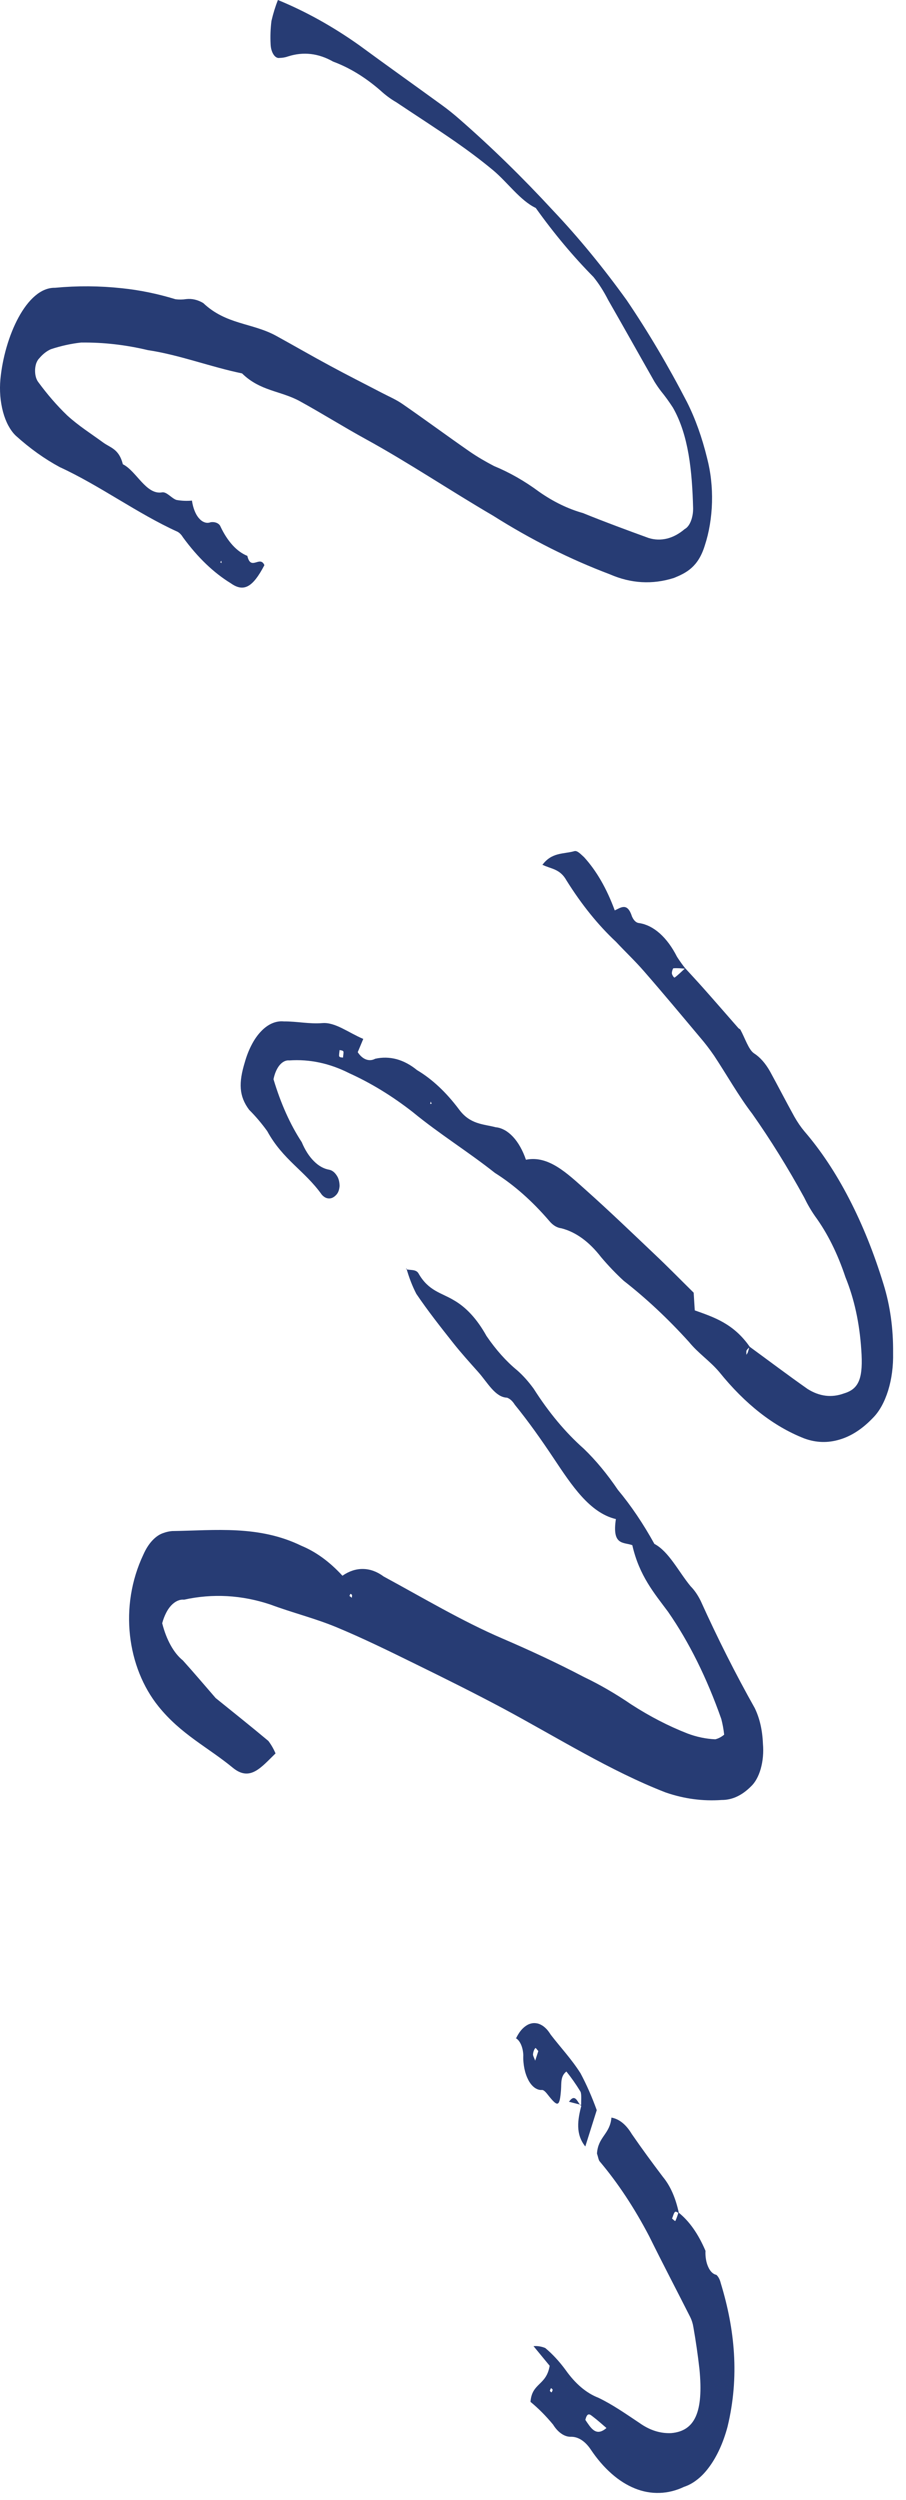 <?xml version="1.0" encoding="utf-8"?>
<svg xmlns="http://www.w3.org/2000/svg" fill="none" height="100%" overflow="visible" preserveAspectRatio="none" style="display: block;" viewBox="0 0 33 91" width="100%">
<g id="Group">
<path d="M12.824 58.058C12.805 58.043 12.785 58.014 12.769 58.019C12.753 58.026 12.74 58.068 12.728 58.094L12.816 58.158L12.824 58.055V58.058ZM7.837 61.795C8.483 62.317 9.132 62.833 9.774 63.37C9.873 63.499 9.961 63.65 10.037 63.824C9.51 64.334 9.108 64.863 8.479 64.346C7.575 63.601 6.591 63.133 5.769 62.11C4.638 60.704 4.324 58.48 5.224 56.583C5.316 56.376 5.425 56.205 5.552 56.071C5.678 55.937 5.813 55.846 5.957 55.8C6.06 55.763 6.165 55.739 6.27 55.731C7.845 55.707 9.426 55.512 10.976 56.266C11.508 56.486 12.007 56.849 12.473 57.357C12.716 57.189 12.967 57.106 13.227 57.111C13.486 57.116 13.736 57.208 13.976 57.386C15.411 58.163 16.838 59.015 18.295 59.64C19.293 60.069 20.285 60.528 21.268 61.043C21.852 61.322 22.427 61.656 22.993 62.042C23.662 62.474 24.345 62.828 25.039 63.099C25.373 63.225 25.712 63.296 26.053 63.311C26.165 63.284 26.273 63.228 26.377 63.142C26.355 62.945 26.32 62.754 26.272 62.571C25.744 61.072 25.098 59.771 24.332 58.668C23.834 57.997 23.284 57.36 23.031 56.244C22.703 56.129 22.287 56.261 22.433 55.295C21.479 55.068 20.825 54.069 20.177 53.098C19.715 52.404 19.246 51.74 18.749 51.13C18.669 51.001 18.575 50.915 18.469 50.876C18.037 50.864 17.755 50.32 17.424 49.949C17.111 49.597 16.796 49.251 16.495 48.87C16.043 48.298 15.59 47.725 15.164 47.097C15.019 46.817 14.899 46.507 14.802 46.163L14.79 46.199C14.946 46.246 15.153 46.192 15.245 46.355C15.609 46.995 16.077 47.056 16.519 47.322C16.978 47.581 17.378 48.015 17.72 48.63C18.064 49.133 18.436 49.551 18.837 49.88C19.05 50.066 19.249 50.29 19.438 50.549C19.993 51.421 20.602 52.148 21.261 52.731C21.703 53.156 22.117 53.657 22.505 54.23C22.984 54.804 23.428 55.461 23.835 56.198C24.359 56.471 24.719 57.213 25.154 57.74C25.293 57.88 25.416 58.058 25.523 58.275C26.14 59.64 26.795 60.938 27.489 62.171C27.67 62.542 27.77 62.977 27.789 63.472C27.803 63.628 27.803 63.785 27.789 63.941C27.776 64.097 27.748 64.243 27.709 64.385C27.669 64.524 27.618 64.651 27.556 64.761C27.495 64.871 27.425 64.961 27.348 65.032C27.017 65.361 26.663 65.522 26.286 65.52C25.601 65.569 24.921 65.479 24.247 65.247C22.238 64.468 20.3 63.248 18.335 62.193C17.277 61.629 16.211 61.099 15.145 60.577C14.18 60.103 13.217 59.63 12.245 59.227C11.451 58.9 10.641 58.702 9.843 58.404C8.801 58.058 7.754 57.999 6.701 58.229C6.619 58.221 6.539 58.236 6.459 58.273C6.38 58.309 6.305 58.365 6.234 58.441C6.163 58.517 6.1 58.609 6.046 58.719C5.991 58.829 5.944 58.951 5.908 59.086C5.984 59.388 6.087 59.654 6.217 59.889C6.347 60.123 6.495 60.306 6.661 60.44C7.065 60.887 7.461 61.356 7.86 61.815C7.823 61.858 7.787 61.903 7.751 61.949L7.843 61.795H7.837Z" fill="#273C74" id="Vector"/>
<path d="M8.071 20.497L8.064 20.412L8.022 20.466L8.071 20.497ZM6.994 18.235C7.013 18.364 7.044 18.484 7.088 18.593C7.132 18.703 7.184 18.794 7.247 18.864C7.31 18.938 7.377 18.986 7.449 19.011C7.521 19.038 7.593 19.038 7.667 19.011C7.787 18.984 7.979 19.026 8.034 19.172C8.161 19.441 8.308 19.665 8.474 19.848C8.641 20.029 8.819 20.158 9.009 20.234C9.14 20.8 9.464 20.2 9.631 20.571C9.204 21.391 8.871 21.562 8.404 21.23C7.778 20.846 7.2 20.29 6.67 19.567C6.612 19.472 6.546 19.401 6.47 19.358C5.018 18.701 3.63 17.671 2.178 17.004C1.624 16.706 1.088 16.323 0.57 15.855C0.471 15.759 0.382 15.637 0.303 15.491C0.224 15.344 0.16 15.178 0.11 14.993C0.061 14.807 0.027 14.614 0.011 14.412C-0.005 14.209 -0.004 14.007 0.015 13.804C0.161 12.261 0.966 10.455 2.006 10.475C2.818 10.399 3.63 10.404 4.442 10.492C5.096 10.56 5.745 10.694 6.391 10.892C6.522 10.909 6.653 10.907 6.783 10.887C6.994 10.863 7.201 10.912 7.403 11.031C8.24 11.824 9.188 11.746 10.064 12.227C10.717 12.586 11.366 12.962 12.019 13.313C12.649 13.655 13.283 13.973 13.914 14.302C14.167 14.434 14.423 14.541 14.667 14.71C15.478 15.271 16.282 15.864 17.091 16.426C17.387 16.631 17.688 16.804 17.992 16.963C18.555 17.195 19.105 17.507 19.64 17.903C20.156 18.264 20.689 18.523 21.234 18.676C22.029 18.999 22.829 19.294 23.628 19.584C23.85 19.653 24.073 19.658 24.297 19.604C24.52 19.548 24.734 19.433 24.937 19.26C24.983 19.235 25.024 19.201 25.062 19.152C25.101 19.104 25.133 19.045 25.161 18.977C25.189 18.908 25.21 18.833 25.225 18.752C25.24 18.672 25.246 18.589 25.246 18.503C25.21 17.143 25.082 15.838 24.511 14.839C24.374 14.627 24.231 14.429 24.082 14.246C23.998 14.139 23.918 14.021 23.84 13.897C23.276 12.906 22.717 11.905 22.151 10.919C21.989 10.601 21.81 10.321 21.613 10.079C20.88 9.337 20.18 8.502 19.514 7.57C18.945 7.299 18.483 6.632 17.958 6.195C17.505 5.819 17.042 5.475 16.576 5.151C15.865 4.658 15.146 4.199 14.431 3.72C14.23 3.605 14.035 3.459 13.847 3.286C13.3 2.812 12.729 2.463 12.135 2.243C11.597 1.938 11.05 1.875 10.495 2.053C10.392 2.09 10.286 2.107 10.182 2.109C10.142 2.116 10.103 2.109 10.066 2.087C10.027 2.065 9.993 2.031 9.963 1.985C9.932 1.938 9.908 1.882 9.889 1.819C9.87 1.755 9.86 1.684 9.857 1.614C9.842 1.325 9.852 1.042 9.888 0.759C9.951 0.491 10.028 0.237 10.123 0C11.132 0.415 12.119 0.962 13.082 1.645C14.083 2.38 15.087 3.093 16.088 3.82C16.308 3.979 16.524 4.152 16.738 4.34C17.899 5.353 19.032 6.459 20.139 7.658C21.073 8.644 21.968 9.735 22.826 10.926C23.604 12.073 24.337 13.311 25.023 14.636C25.328 15.242 25.571 15.923 25.755 16.675C25.82 16.926 25.87 17.187 25.899 17.458C25.93 17.732 25.941 18.005 25.934 18.283C25.927 18.562 25.9 18.833 25.856 19.099C25.812 19.365 25.751 19.616 25.672 19.855C25.431 20.644 24.991 20.856 24.549 21.037C23.764 21.286 22.984 21.242 22.208 20.903C20.765 20.358 19.348 19.648 17.956 18.769C16.405 17.864 14.876 16.836 13.318 15.982C12.515 15.542 11.723 15.044 10.923 14.605C10.232 14.224 9.476 14.241 8.816 13.592C7.67 13.357 6.541 12.918 5.386 12.745C4.578 12.552 3.766 12.459 2.951 12.469C2.584 12.51 2.22 12.591 1.857 12.71C1.703 12.776 1.559 12.889 1.426 13.047C1.406 13.067 1.386 13.091 1.369 13.121C1.352 13.15 1.337 13.182 1.323 13.216C1.31 13.252 1.301 13.289 1.293 13.328C1.285 13.367 1.281 13.409 1.278 13.453C1.277 13.494 1.278 13.538 1.281 13.579C1.285 13.621 1.291 13.662 1.301 13.702C1.31 13.741 1.322 13.777 1.337 13.809C1.351 13.843 1.368 13.873 1.386 13.897C1.722 14.356 2.075 14.763 2.446 15.12C2.867 15.505 3.318 15.786 3.758 16.108C4.022 16.301 4.335 16.338 4.475 16.899C4.97 17.143 5.322 18.025 5.904 17.922C6.071 17.893 6.246 18.137 6.426 18.198C6.614 18.232 6.804 18.239 6.994 18.222V18.235Z" fill="#273C74" id="Vector_2"/>
<path d="M15.668 40.184L15.723 40.177L15.69 40.097L15.668 40.184ZM12.493 38.5C12.499 38.422 12.523 38.298 12.507 38.273C12.472 38.227 12.416 38.237 12.369 38.222C12.363 38.303 12.338 38.427 12.357 38.454C12.389 38.5 12.448 38.486 12.495 38.498L12.493 38.5ZM27.295 49.014C28.003 49.531 28.708 50.063 29.418 50.561C29.852 50.832 30.293 50.886 30.743 50.72C31.299 50.556 31.444 50.146 31.371 49.129C31.307 48.157 31.115 47.278 30.795 46.492C30.505 45.623 30.135 44.883 29.689 44.273C29.544 44.066 29.41 43.836 29.288 43.583C28.693 42.499 28.064 41.486 27.4 40.543C26.91 39.906 26.475 39.13 26.011 38.429C25.849 38.193 25.681 37.973 25.504 37.768C24.826 36.96 24.148 36.147 23.461 35.359C23.128 34.975 22.776 34.646 22.437 34.282C21.784 33.672 21.183 32.927 20.632 32.046C20.39 31.612 20.054 31.631 19.753 31.475L19.74 31.504C20.09 31.011 20.521 31.096 20.921 30.982C21.031 30.95 21.162 31.104 21.274 31.201C21.726 31.697 22.098 32.341 22.392 33.14C22.629 33.025 22.854 32.847 23.02 33.362C23.088 33.513 23.176 33.594 23.285 33.601C23.548 33.642 23.798 33.769 24.035 33.979C24.272 34.192 24.481 34.475 24.66 34.829C24.759 34.983 24.863 35.127 24.97 35.261C24.823 35.251 24.675 35.234 24.529 35.246C24.507 35.246 24.463 35.388 24.473 35.439C24.485 35.503 24.553 35.598 24.574 35.583C24.706 35.486 24.831 35.359 24.958 35.244C25.183 35.49 25.408 35.732 25.631 35.983C26.054 36.459 26.475 36.945 26.897 37.426C26.919 37.45 26.951 37.453 26.969 37.482C27.132 37.778 27.265 38.205 27.46 38.339C27.683 38.481 27.88 38.703 28.05 39.005C28.347 39.547 28.634 40.106 28.933 40.646C29.045 40.844 29.167 41.022 29.297 41.178C29.897 41.874 30.443 42.694 30.931 43.639C31.42 44.583 31.838 45.623 32.185 46.758C32.423 47.53 32.538 48.357 32.53 49.241C32.535 49.483 32.523 49.719 32.492 49.954C32.462 50.188 32.413 50.41 32.348 50.62C32.282 50.83 32.203 51.018 32.108 51.189C32.014 51.357 31.909 51.499 31.793 51.614C31.414 52.011 31.01 52.275 30.578 52.402C30.147 52.531 29.718 52.517 29.29 52.358C28.173 51.919 27.143 51.113 26.198 49.941C25.848 49.529 25.441 49.27 25.096 48.848C24.331 48.003 23.538 47.261 22.715 46.619C22.433 46.36 22.16 46.075 21.895 45.762C21.459 45.198 20.977 44.847 20.447 44.71C20.287 44.691 20.14 44.603 20.006 44.442C19.384 43.717 18.723 43.133 18.026 42.694C17.039 41.913 16.014 41.285 15.034 40.48C14.283 39.894 13.511 39.423 12.718 39.064C12.004 38.703 11.276 38.549 10.536 38.6C10.475 38.593 10.414 38.605 10.354 38.634C10.294 38.664 10.239 38.708 10.187 38.769C10.135 38.83 10.091 38.905 10.052 38.993C10.013 39.081 9.984 39.179 9.962 39.284C10.226 40.165 10.568 40.929 10.99 41.574C11.111 41.861 11.258 42.093 11.434 42.267C11.608 42.443 11.795 42.545 11.993 42.579C12.1 42.601 12.194 42.674 12.275 42.804C12.337 42.901 12.367 43.026 12.369 43.172C12.358 43.314 12.318 43.419 12.25 43.49C12.168 43.58 12.081 43.626 11.985 43.624C11.89 43.624 11.802 43.578 11.721 43.487C11.097 42.611 10.305 42.22 9.733 41.173C9.525 40.885 9.304 40.626 9.074 40.397C8.702 39.899 8.689 39.416 8.916 38.669C8.983 38.432 9.067 38.219 9.168 38.027C9.268 37.834 9.382 37.673 9.509 37.541C9.634 37.409 9.77 37.311 9.911 37.25C10.053 37.189 10.196 37.165 10.342 37.18C10.808 37.175 11.269 37.28 11.741 37.241C12.214 37.202 12.695 37.592 13.232 37.817L13.03 38.3C13.118 38.434 13.22 38.522 13.332 38.564C13.444 38.605 13.557 38.598 13.666 38.539C13.926 38.481 14.184 38.486 14.444 38.554C14.702 38.625 14.951 38.757 15.189 38.952C15.739 39.279 16.248 39.755 16.715 40.377C17.123 40.936 17.605 40.912 18.054 41.032C18.165 41.041 18.274 41.078 18.381 41.136C18.488 41.195 18.588 41.276 18.684 41.378C18.781 41.481 18.868 41.603 18.948 41.744C19.028 41.886 19.098 42.042 19.157 42.215C19.978 42.047 20.659 42.711 21.341 43.319C22.189 44.075 23.025 44.879 23.863 45.674C24.326 46.111 24.78 46.575 25.266 47.054L25.306 47.698C26.014 47.95 26.724 48.181 27.314 49.031C27.271 49.06 27.231 49.102 27.195 49.151C27.178 49.18 27.187 49.258 27.186 49.314C27.204 49.292 27.222 49.265 27.236 49.233C27.261 49.163 27.279 49.085 27.299 49.009L27.295 49.014Z" fill="#273C74" id="Vector_3"/>
<path d="M20.133 86.987C20.111 86.967 20.089 86.928 20.071 86.933C20.054 86.94 20.042 86.994 20.027 87.028C20.049 87.048 20.071 87.087 20.089 87.079C20.106 87.072 20.121 87.021 20.133 86.987ZM22.089 88.38C21.923 88.239 21.76 88.09 21.591 87.963C21.5 87.895 21.393 87.782 21.321 88.085C21.519 88.373 21.703 88.715 22.09 88.38H22.089ZM24.715 80.537C25.108 80.85 25.434 81.314 25.697 81.931C25.691 82.036 25.697 82.141 25.714 82.241C25.731 82.344 25.758 82.434 25.796 82.517C25.833 82.6 25.877 82.666 25.928 82.715C25.979 82.764 26.034 82.795 26.093 82.805C26.166 82.871 26.22 82.971 26.253 83.108C26.765 84.782 26.941 86.516 26.499 88.337C26.423 88.62 26.331 88.881 26.221 89.125C26.111 89.367 25.988 89.584 25.85 89.774C25.713 89.965 25.566 90.124 25.408 90.248C25.25 90.375 25.087 90.465 24.917 90.521C24.624 90.66 24.325 90.734 24.023 90.743C23.721 90.753 23.421 90.7 23.125 90.58C22.83 90.46 22.545 90.282 22.272 90.04C21.999 89.799 21.746 89.506 21.511 89.154C21.408 89.003 21.295 88.888 21.17 88.81C21.045 88.732 20.917 88.695 20.786 88.7C20.668 88.7 20.553 88.661 20.443 88.583C20.334 88.507 20.233 88.398 20.145 88.256C19.883 87.939 19.608 87.663 19.322 87.428C19.376 86.728 19.898 86.843 20.021 86.115L19.432 85.4C19.576 85.388 19.718 85.41 19.86 85.468C20.124 85.688 20.371 85.954 20.602 86.269C20.958 86.772 21.357 87.109 21.797 87.28C22.303 87.521 22.795 87.865 23.287 88.193C23.659 88.459 24.044 88.583 24.445 88.566C25.314 88.493 25.628 87.795 25.477 86.24C25.418 85.722 25.345 85.215 25.256 84.712C25.234 84.573 25.195 84.451 25.141 84.343C24.645 83.362 24.138 82.397 23.648 81.404C23.104 80.364 22.501 79.454 21.84 78.672C21.801 78.624 21.785 78.514 21.744 78.389C21.784 77.774 22.217 77.689 22.271 77.081C22.554 77.132 22.802 77.33 23.012 77.679C23.382 78.216 23.761 78.731 24.143 79.236C24.415 79.564 24.61 80.003 24.727 80.557C24.679 80.54 24.618 80.484 24.585 80.516C24.539 80.559 24.514 80.674 24.479 80.757C24.522 80.789 24.59 80.865 24.601 80.84C24.644 80.745 24.681 80.642 24.711 80.533L24.715 80.537Z" fill="#273C74" id="Vector_4"/>
<path d="M19.493 75.011L19.608 74.659C19.569 74.62 19.514 74.532 19.497 74.552C19.453 74.606 19.425 74.679 19.414 74.774C19.41 74.83 19.456 74.903 19.494 75.011H19.493ZM21.169 76.654C21.161 76.475 21.192 76.224 21.14 76.131C20.979 75.868 20.809 75.626 20.63 75.404C20.411 75.572 20.452 75.829 20.435 76.058C20.388 76.676 20.325 76.707 20.009 76.319C19.926 76.219 19.834 76.078 19.744 76.075C19.699 76.08 19.652 76.075 19.608 76.061C19.562 76.046 19.518 76.024 19.476 75.995C19.433 75.963 19.393 75.926 19.354 75.88C19.315 75.834 19.28 75.78 19.248 75.721C19.216 75.66 19.188 75.597 19.163 75.526C19.138 75.455 19.117 75.379 19.101 75.301C19.085 75.223 19.073 75.143 19.066 75.06C19.059 74.977 19.057 74.894 19.061 74.808C19.054 74.662 19.026 74.532 18.975 74.418C18.924 74.305 18.859 74.227 18.781 74.188L18.793 74.203C18.832 74.12 18.875 74.047 18.92 73.981C18.967 73.915 19.017 73.856 19.07 73.81C19.124 73.761 19.178 73.725 19.235 73.695C19.292 73.668 19.35 73.651 19.409 73.644C19.468 73.637 19.526 73.644 19.585 73.656C19.644 73.671 19.7 73.698 19.756 73.732C19.813 73.768 19.865 73.815 19.916 73.868C19.966 73.925 20.013 73.988 20.058 74.061C20.42 74.532 20.811 74.942 21.146 75.47C21.366 75.882 21.562 76.329 21.736 76.81L21.319 78.133C20.958 77.684 21.037 77.166 21.18 76.627L21.169 76.656V76.654Z" fill="#273C74" id="Vector_5"/>
<path d="M21.18 76.622L20.724 76.505C20.967 76.161 21.041 76.571 21.17 76.651L21.18 76.622Z" fill="#273C74" id="Vector_6"/>
</g>
</svg>